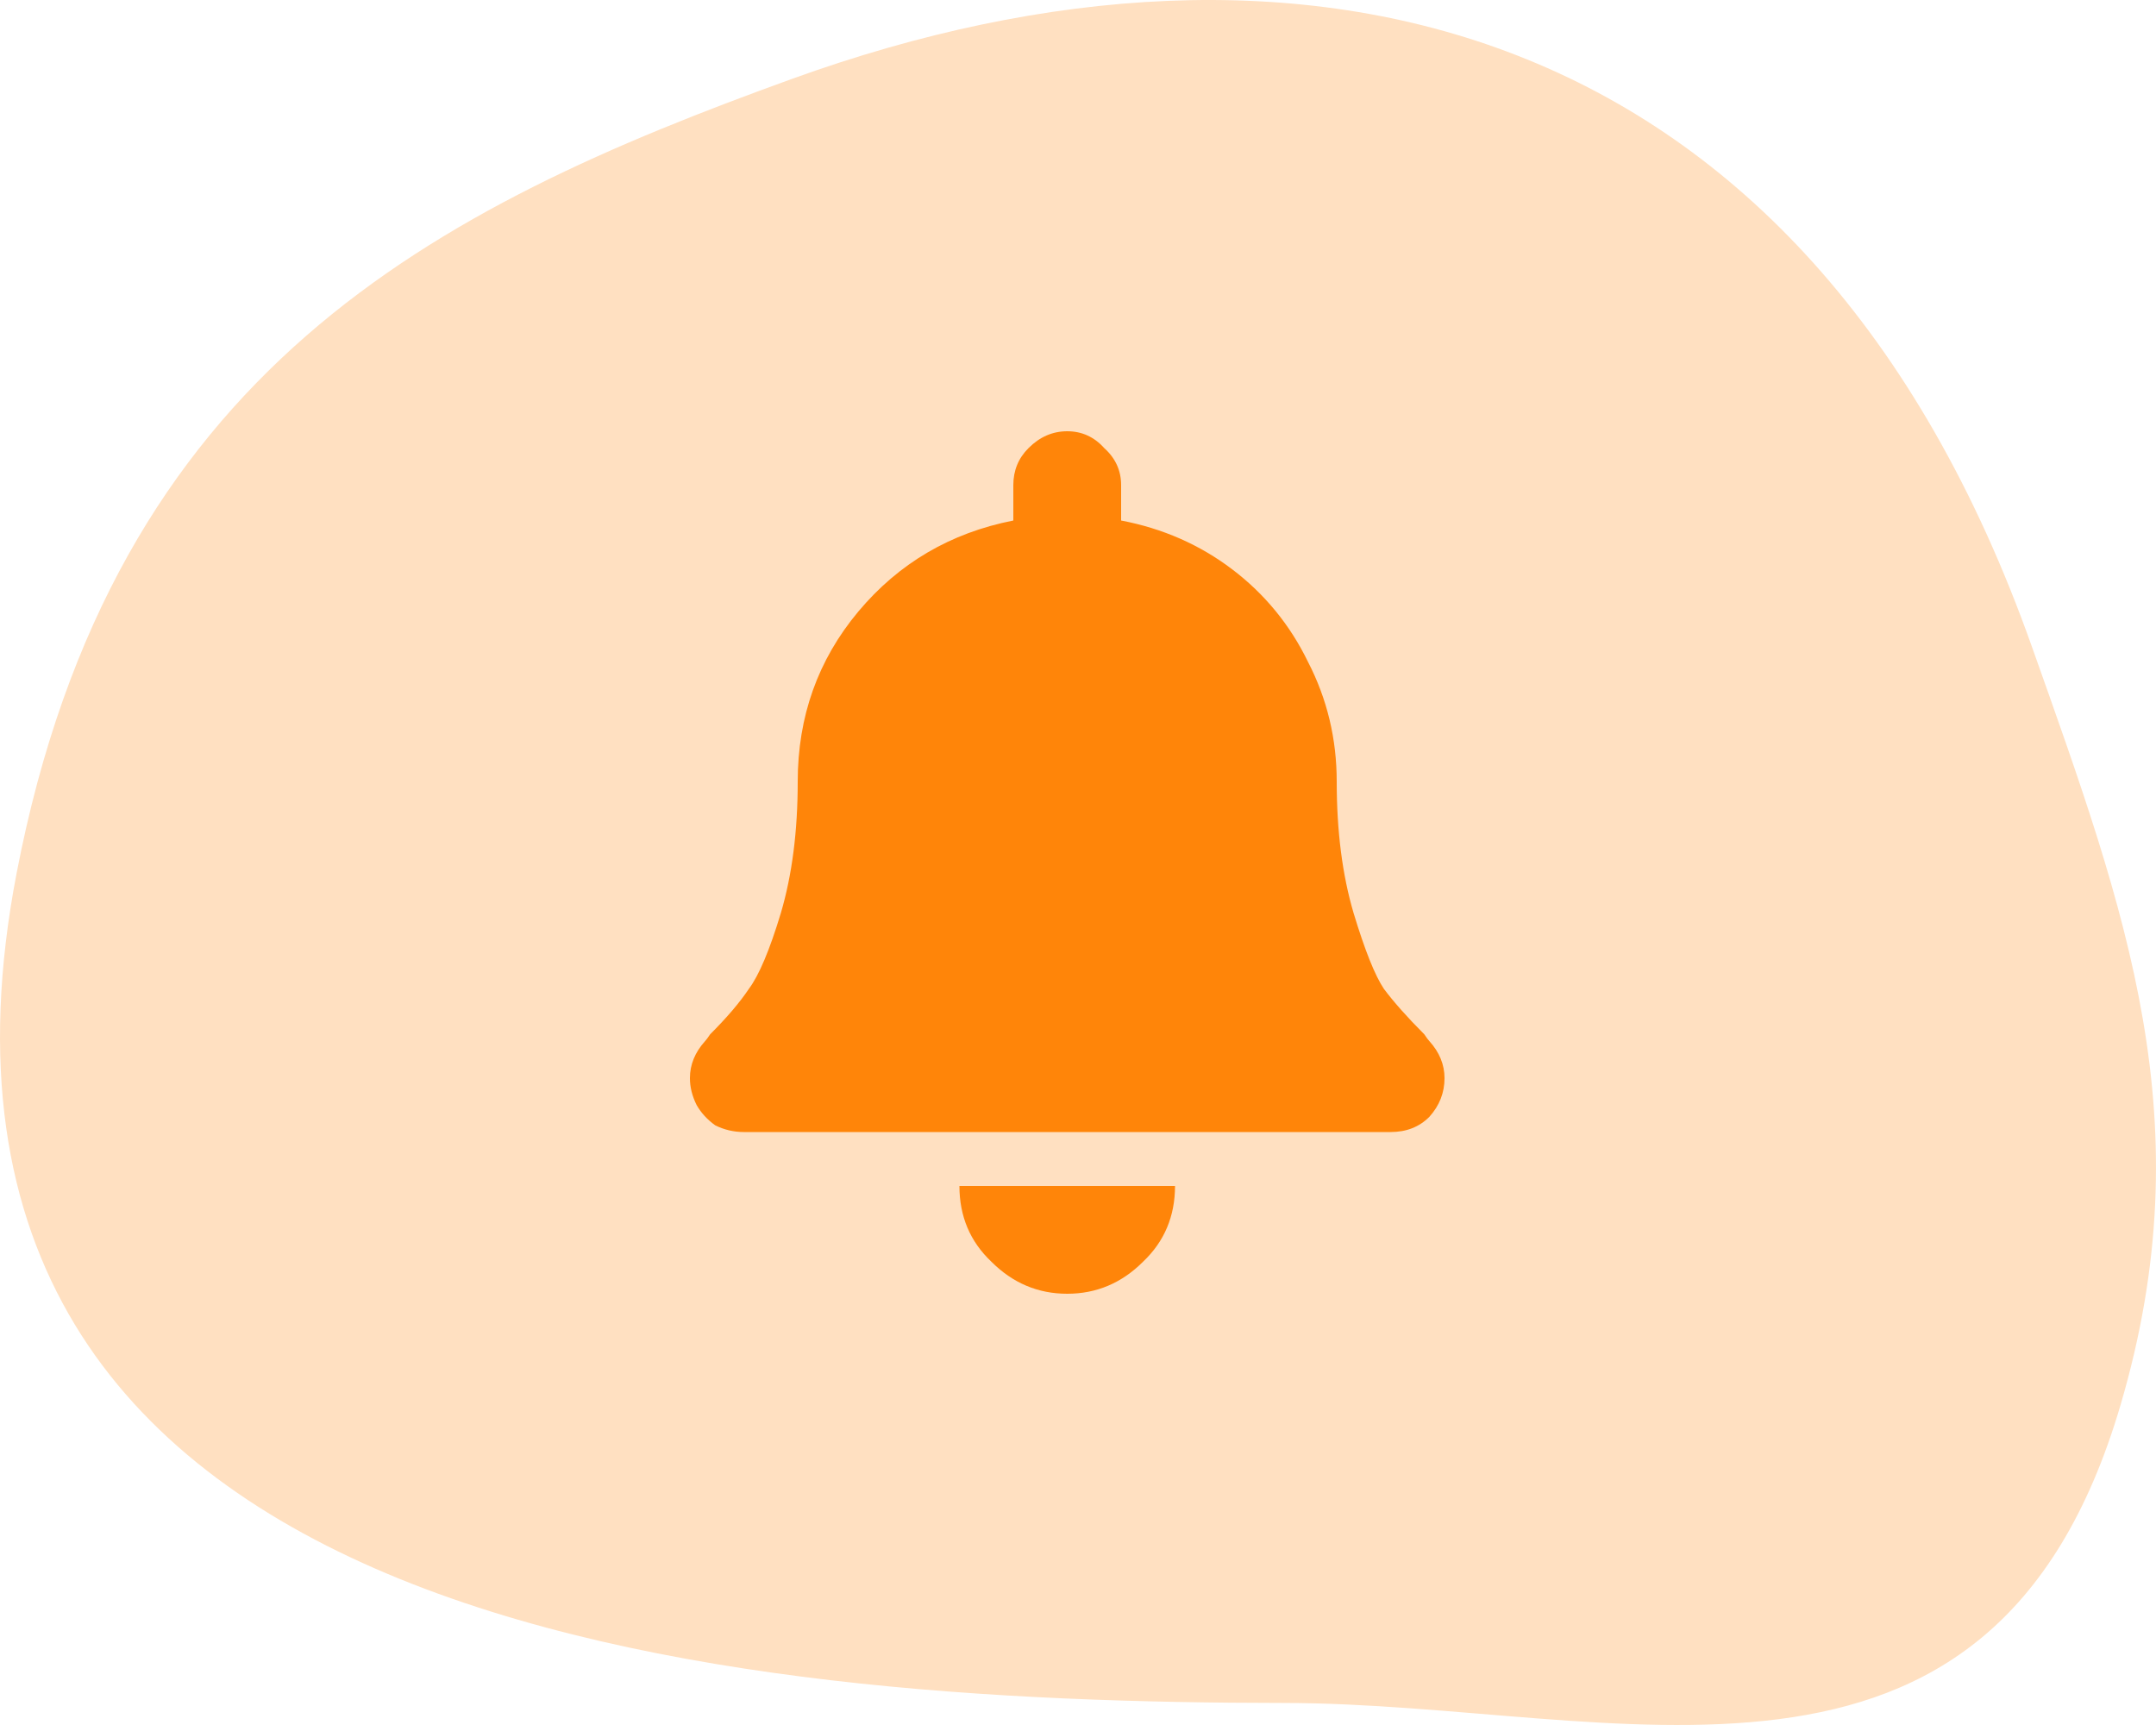 <svg width="50" height="40" viewBox="0 0 50 40" fill="none" xmlns="http://www.w3.org/2000/svg">
<path d="M18.387 1.822C30.098 -2.405 41.884 0.224 47.125 15.004C49.31 21.167 51.112 26.005 49.176 32.585C46.174 42.785 37.509 39.496 29.778 39.489C16.901 39.477 -3.012 37.921 0.384 20.254C2.629 8.575 10.052 4.831 18.387 1.822Z" fill="#FFE0C1"/>
<path d="M26.508 29.258C26.013 29.753 25.427 30 24.75 30C24.073 30 23.487 29.753 22.992 29.258C22.497 28.789 22.25 28.203 22.25 27.5H27.25C27.25 28.203 27.003 28.789 26.508 29.258ZM33.148 24.141C33.383 24.401 33.5 24.688 33.5 25C33.5 25.338 33.383 25.638 33.148 25.898C32.914 26.133 32.615 26.25 32.25 26.25H17.25C17.016 26.25 16.794 26.198 16.586 26.094C16.404 25.963 16.26 25.807 16.156 25.625C16.052 25.417 16 25.208 16 25C16 24.688 16.117 24.401 16.352 24.141C16.378 24.115 16.417 24.062 16.469 23.984C16.859 23.594 17.159 23.242 17.367 22.93C17.602 22.617 17.849 22.031 18.109 21.172C18.37 20.287 18.5 19.271 18.5 18.125C18.5 16.615 18.969 15.3 19.906 14.18C20.844 13.06 22.042 12.357 23.5 12.07V11.25C23.5 10.912 23.617 10.625 23.852 10.391C24.112 10.13 24.412 10 24.75 10C25.088 10 25.375 10.13 25.609 10.391C25.87 10.625 26 10.912 26 11.25V12.07C26.963 12.253 27.823 12.63 28.578 13.203C29.333 13.776 29.919 14.492 30.336 15.352C30.779 16.211 31 17.135 31 18.125C31 19.271 31.13 20.287 31.391 21.172C31.651 22.031 31.885 22.617 32.094 22.93C32.328 23.242 32.641 23.594 33.031 23.984C33.083 24.062 33.122 24.115 33.148 24.141Z" fill="#FF8509"/>
</svg>
